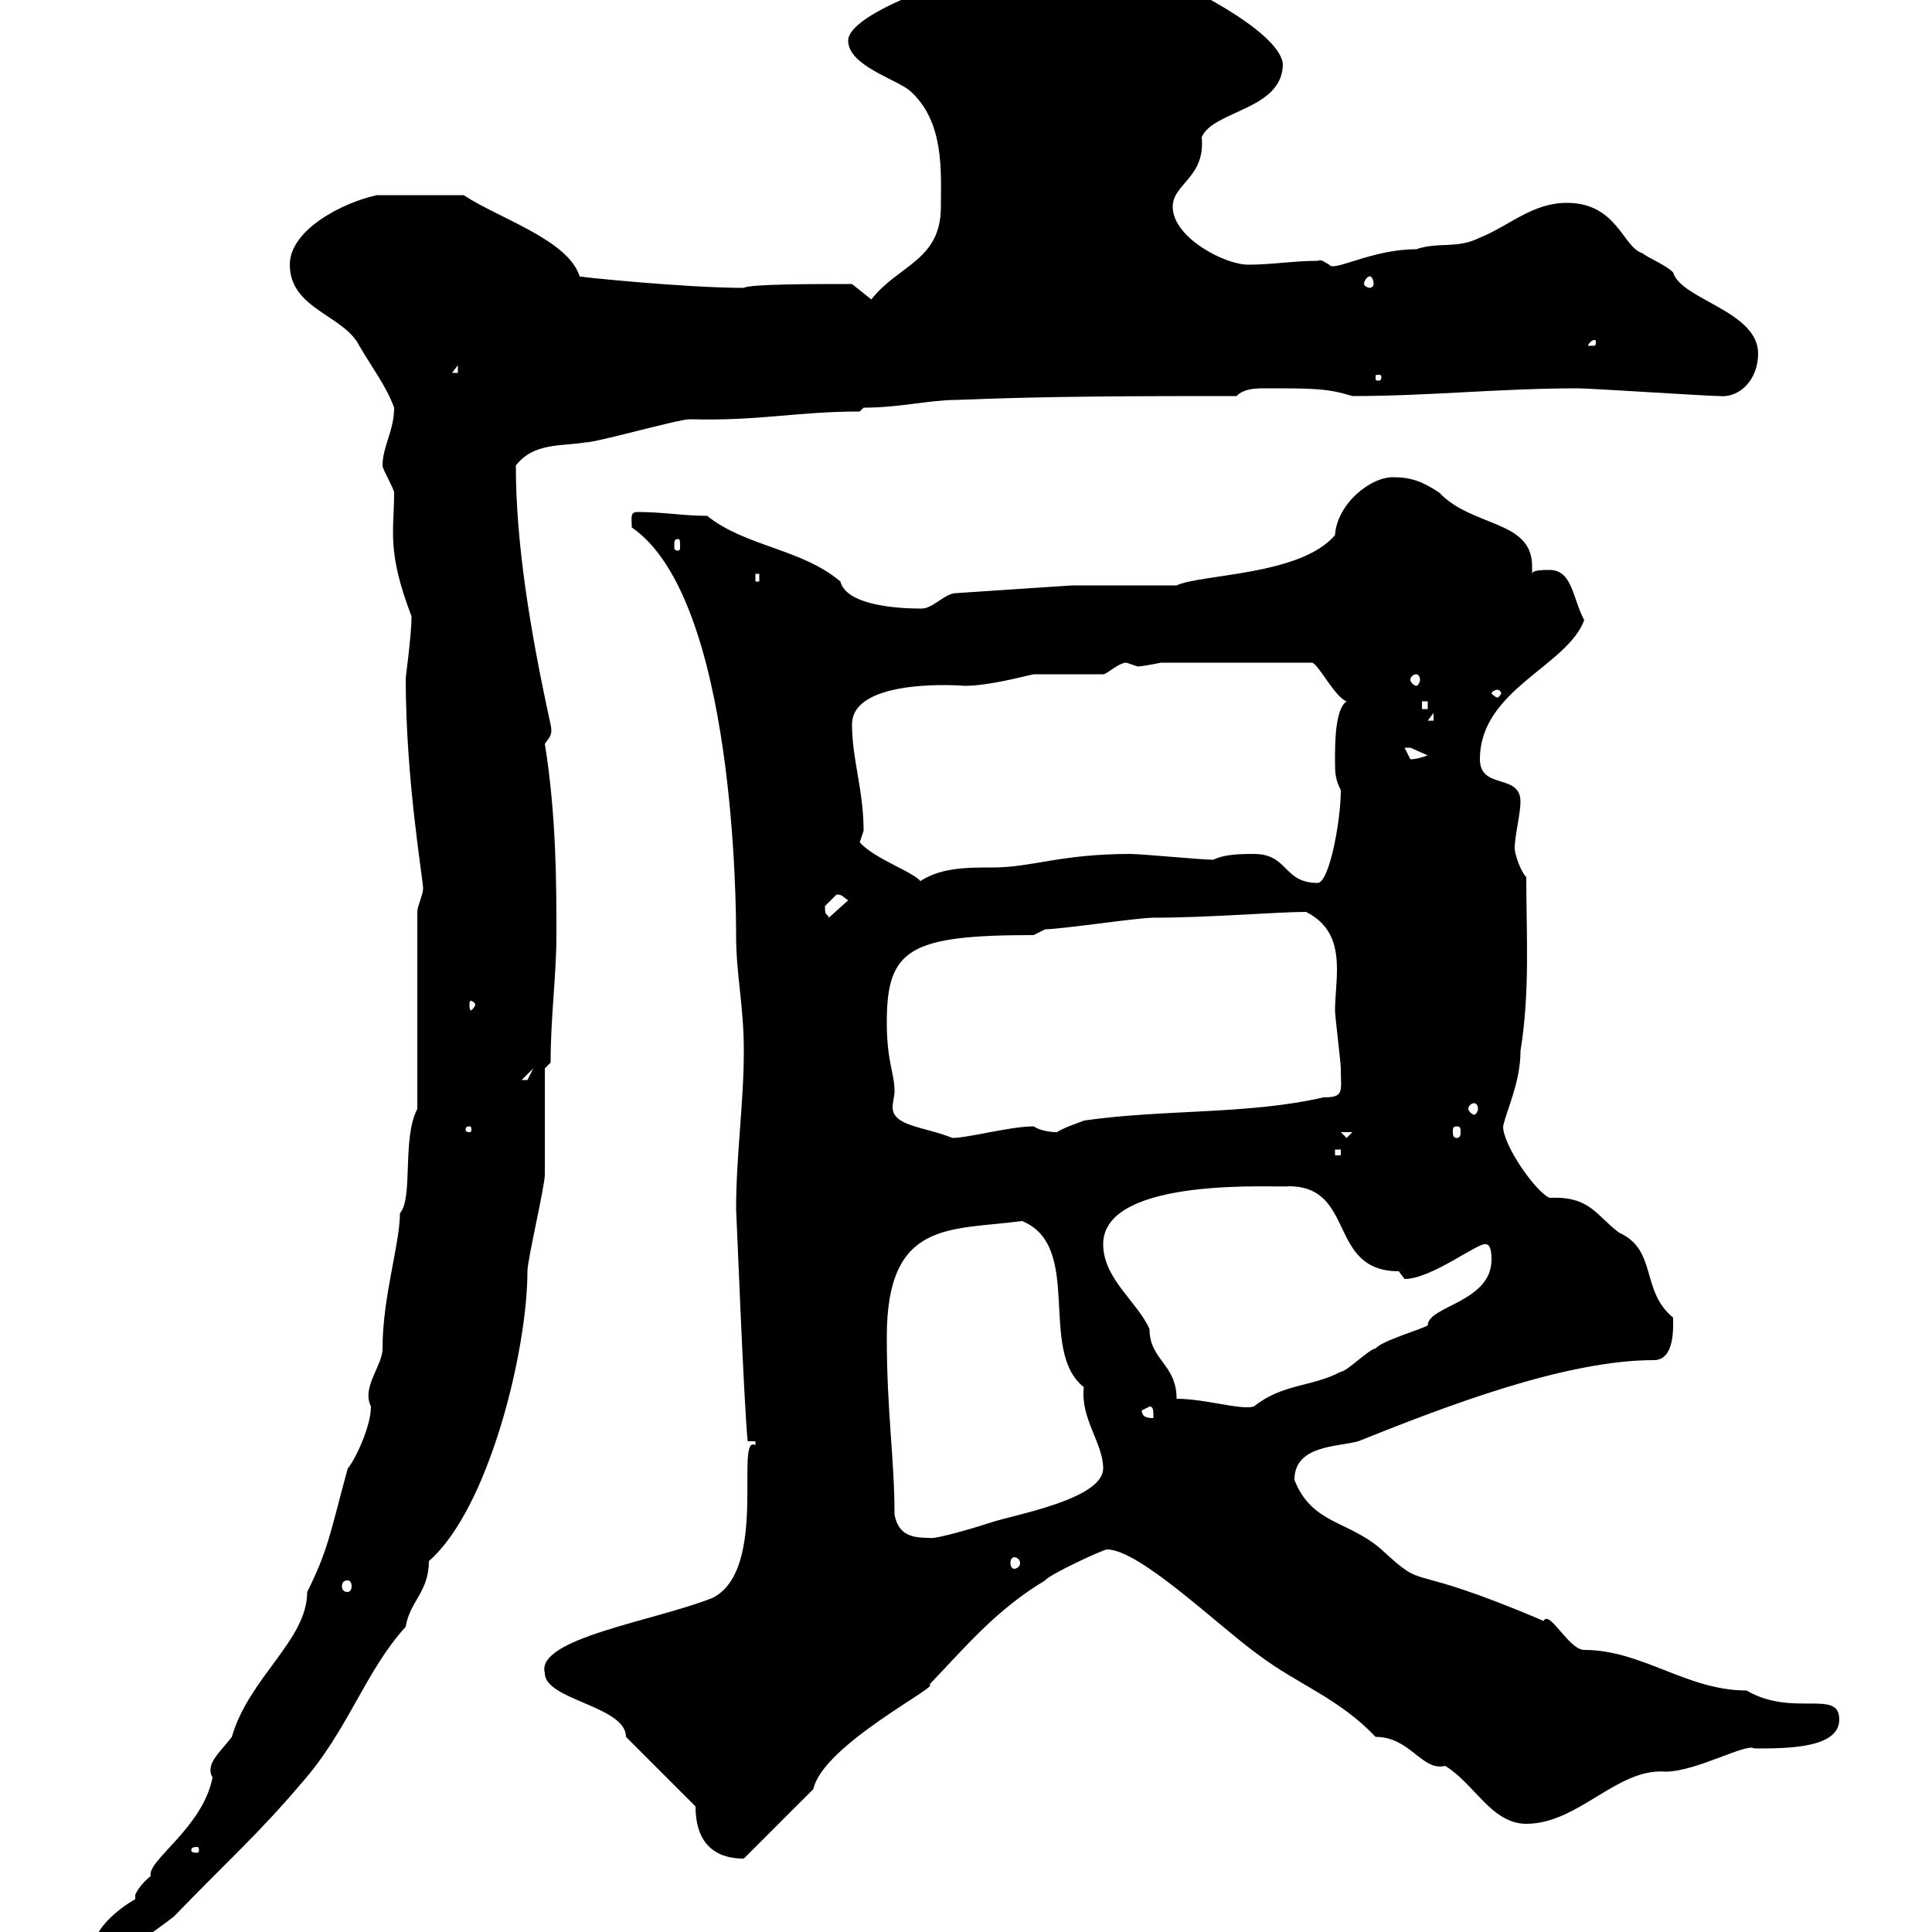 <svg xmlns="http://www.w3.org/2000/svg" xmlns:xlink="http://www.w3.org/1999/xlink" width="300" height="300"><path d="M14.40 303C14.40 305.10 15.30 306.30 18 305.70C20.10 302.10 24 300 27 297.60C35.40 288.90 40.20 284.70 46.80 276.90C54 268.80 56.70 259.50 63 252.60C63.60 248.70 66.60 247.20 66.60 242.40C75.90 234.30 81.90 209.70 81.90 197.40C81.90 195.60 84.60 184.20 84.60 182.40C84.60 179.40 84.60 168.60 84.60 165.90L85.50 165C85.50 157.80 86.40 151.50 86.40 145.20C86.40 137.40 86.40 126.60 84.60 115.50C85.50 114.30 85.80 114 85.50 112.50C82.20 97.50 80.10 84 80.10 72.30C82.80 68.70 87.30 69.30 90.90 68.70C92.70 68.70 105.30 65.10 107.10 65.10C117.90 65.40 123.60 63.90 133.50 63.90L134.10 63.30C139.80 63.30 144.30 62.10 148.50 62.10C162.90 61.50 177.30 61.50 192 61.50C193.20 60.30 195 60.30 196.50 60.30C204 60.30 206.10 60.30 210 61.50C222 61.50 232.80 60.30 245.10 60.30C246.90 60.30 265.20 61.50 267 61.50C270.30 61.80 273 58.80 273 54.90C273 48.30 261 46.50 259.80 42.30C258.60 41.10 256.20 40.20 255 39.30C252 38.40 251.10 31.50 243.30 31.50C237.90 31.50 234.30 35.10 229.80 36.90C226.20 38.70 223.50 37.50 219.90 38.70C213 38.70 207 42.30 206.40 41.10C205.80 40.80 205.20 40.20 204.60 40.50C201 40.50 197.40 41.10 193.80 41.10C190.20 41.10 182.10 36.90 182.10 32.10C182.10 28.50 187.20 27.60 186.60 21.30C188.40 17.10 199.20 17.10 199.20 9.90C198.60 4.80 183.60-2.70 178.50-4.50C174.90-4.50 173.40-5.70 156.90-5.70C153.90-4.50 151.80-2.70 147.90-2.70C144.30-2.10 131.70 2.70 131.70 6.30C131.70 10.20 139.20 12.30 141.30 14.10C146.70 18.90 146.10 26.70 146.10 32.10C146.10 40.50 139.50 41.10 135.30 46.50L132.30 44.10C126.30 44.10 116.40 44.10 115.50 44.70C106.20 44.70 88.80 42.90 90 42.90C88.20 37.20 77.40 33.90 72 30.30C67.20 30.30 60.60 30.30 58.50 30.30C53.10 31.50 45 35.70 45 41.10C45 48 53.40 48.90 55.80 53.70C57.90 57.30 60 60 61.20 63.30C61.20 66.90 59.40 69.30 59.40 72.30C59.40 72.90 61.20 75.90 61.20 76.50C61.20 82.50 60 85.50 63.90 95.70C63.90 98.70 63 105 63 105.30C63 121.20 65.70 136.50 65.70 138C65.70 138.90 64.80 140.70 64.80 141.60L64.80 172.20C62.40 176.70 64.20 186 62.10 188.40C62.10 193.20 59.40 201.30 59.40 209.40C59.40 212.10 56.10 215.40 57.60 218.40C57.60 221.70 54.90 227.10 54 228C51.30 237.90 51 240.60 47.70 247.20C47.70 254.70 38.70 260.40 36 269.70C34.20 272.10 31.80 273.90 33 276C31.50 283.80 22.80 288.90 23.40 291.30C21.90 292.50 21 294 21 294.30C21 294.60 21 294.90 21 294.90C21 294.90 14.40 298.50 14.40 303ZM108 280.50C108 285.60 110.40 288.60 115.50 288.60L126.30 277.80C127.80 270.90 146.40 261.60 144.30 261.60C150.30 255.30 154.80 249.90 162.30 245.40C162.90 244.50 171.30 240.60 171.90 240.60C177 240.60 189.30 252.60 195.60 257.10C201.60 261.60 207.90 263.70 213.60 269.70C219 269.70 220.80 275.10 224.40 274.20C228.90 276.90 231.60 283.20 237 283.20C245.10 283.20 251.10 274.50 258.60 275.10C263.40 275.10 271.20 270.60 272.40 271.50C277.50 271.50 285.60 271.50 285.60 267C285.60 262.20 278.40 266.70 271.20 262.50C261.90 262.50 255 256.20 246 256.20C243.60 256.20 240.60 249.90 239.70 251.70C217.20 242.10 222 247.50 214.50 240.60C209.40 236.10 203.70 236.70 201 229.80C201 224.40 207.60 224.70 210.90 223.80C224.40 218.40 243 211.20 256.80 211.20C260.10 211.20 259.80 206.10 259.80 204.60C254.70 200.40 257.40 194.10 251.40 191.40C247.80 188.70 246.90 185.70 240.60 186C238.50 185.10 233.40 177.90 233.40 174.90C234 172.20 236.10 168 236.10 163.20C237.60 153.90 237 145.20 237 136.20C236.10 135.30 235.20 132.60 235.20 131.70C235.20 129.90 236.10 126.30 236.10 124.50C236.10 120 229.80 122.70 229.80 117.90C229.80 107.10 243.30 103.50 246 96.30C244.20 93 244.20 88.50 240.60 88.50C239.70 88.50 237.90 88.50 237.90 89.10C237.90 88.80 237.90 88.50 237.90 87.90C237.90 80.70 228.60 81.90 223.50 76.50C220.80 74.70 219 74.10 216.30 74.10C212.70 74.10 207.60 78.30 207.30 83.10C201.90 89.40 186.60 89.10 182.70 90.90C180.90 90.90 169.50 90.90 166.50 90.90L148.50 92.10C146.70 92.10 144.90 94.50 143.10 94.50C138.90 94.50 131.40 93.90 130.50 90.30C124.50 85.20 115.80 84.90 109.80 80.10C106.20 80.10 102.90 79.50 99 79.50C97.80 79.50 98.10 80.40 98.10 81.90C114.30 93 114.30 141.90 114.30 145.20C114.30 151.50 115.50 156 115.50 163.20C115.50 171.30 114.30 179.40 114.30 187.80C114.30 186.90 115.50 218.10 116.10 223.80L117.30 223.80C117.30 223.80 117.30 224.40 117.30 224.40C114 222.60 119.40 243.60 110.70 248.10C101.70 251.70 83.10 254.40 84.60 259.80C84.60 264 97.20 264.90 97.20 269.70ZM30.60 286.80C30.90 286.80 30.90 287.10 30.90 287.40C30.90 287.40 30.90 287.70 30.60 287.70C29.70 287.70 29.70 287.40 29.70 287.40C29.70 287.10 29.70 286.80 30.60 286.80ZM54 245.40C54.30 245.40 54.60 245.70 54.60 246.30C54.60 246.90 54.30 247.20 54 247.20C53.40 247.20 53.10 246.90 53.10 246.30C53.10 245.70 53.40 245.40 54 245.40ZM157.50 241.80C157.80 241.80 158.40 242.10 158.40 242.70C158.40 243.30 157.80 243.60 157.50 243.60C157.20 243.60 156.90 243.30 156.90 242.70C156.90 242.10 157.20 241.80 157.50 241.80ZM138.90 235.20C138.90 226.50 137.70 219.30 137.70 207.60C137.70 189.30 147.60 191.10 158.70 189.60C168.30 193.50 161.10 209.70 168.30 215.40C167.70 220.20 171.30 224.10 171.30 228C171.30 232.80 157.50 235.20 153.90 236.40C152.10 237 145.20 239.10 144.30 238.80C141.30 238.80 139.50 238.20 138.90 235.20ZM177.30 219L178.50 218.40C179.10 218.40 179.10 219 179.10 220.20C178.50 220.20 177.30 220.20 177.30 219ZM182.70 217.20C182.70 211.80 178.50 211.20 178.50 206.40C176.70 202.20 171.30 198.60 171.30 193.20C171.30 182.40 199.20 184.50 200.10 184.20C210.60 184.20 206.10 197.40 217.20 197.40C217.20 197.40 218.10 198.60 218.10 198.60C222.30 198.60 229.50 192.90 230.70 193.20C231.60 193.20 231.60 195 231.60 195.60C231.60 202.20 221.70 202.80 221.70 205.80C220.80 206.40 214.50 208.20 213.60 209.40C212.70 209.40 209.10 213 208.20 213C203.70 215.40 199.20 214.80 194.70 218.40C192.60 219 187.20 217.20 182.70 217.20ZM207.30 178.50L208.20 178.50L208.20 179.40L207.30 179.40ZM137.70 158.70C137.70 147.30 141.30 145.20 160.50 145.20C160.50 145.20 162.30 144.30 162.30 144.30C164.70 144.30 176.70 142.50 179.10 142.50C187.80 142.50 198.30 141.60 202.80 141.60C207 143.70 207.60 147.30 207.60 150.60C207.60 152.70 207.30 155.10 207.30 156.90C207.30 157.80 208.20 165 208.20 165.90C208.20 169.50 208.80 170.40 205.50 170.40C193.80 173.10 180.90 172.20 168.30 174C167.70 174.30 165.60 174.90 164.10 175.80C162.90 175.80 161.40 175.50 160.50 174.90C156.90 174.90 150.30 176.70 147.90 176.70C143.40 174.90 138.60 174.90 138.60 171.90C138.60 171.30 138.90 170.10 138.90 169.50C138.90 166.50 137.70 165 137.70 158.70ZM208.20 175.80L210 175.80L209.10 176.70ZM72.90 174.90C73.20 174.90 73.20 175.20 73.20 175.50C73.20 175.50 73.20 175.80 72.90 175.80C72.30 175.80 72.30 175.50 72.30 175.50C72.30 175.20 72.30 174.90 72.90 174.90ZM226.20 174.90C226.80 174.90 226.80 175.20 226.80 175.80C226.80 176.10 226.80 176.70 226.20 176.70C225.60 176.70 225.60 176.10 225.60 175.80C225.60 175.20 225.60 174.90 226.20 174.90ZM228.90 171.30C229.20 171.30 229.50 171.60 229.50 172.20C229.50 172.50 229.20 173.10 228.90 173.10C228.60 173.10 228 172.50 228 172.20C228 171.60 228.60 171.30 228.90 171.30ZM82.80 165.90C82.80 165.90 81.90 167.70 81.90 167.70C81 167.70 81 167.70 81 167.70ZM73.80 156C73.80 156.30 73.20 156.90 73.20 156.90C72.90 156.90 72.90 156.30 72.90 156C72.90 155.70 72.90 155.40 73.20 155.40C73.20 155.40 73.80 155.70 73.80 156ZM128.10 140.70C128.10 140.70 129.90 138.90 129.90 138.90C130.80 138.90 130.80 139.20 131.70 139.80L128.70 142.50C128.40 141.60 128.10 142.50 128.10 140.70ZM133.50 130.80C133.50 130.80 134.10 129 134.10 129C134.10 122.70 132.30 117.90 132.30 112.50C132.30 105 150.30 106.50 149.70 106.50C153.60 106.50 159 105 160.50 104.70C162.30 104.70 169.50 104.70 171.30 104.70C171.90 104.70 173.70 102.90 174.90 102.90C174.90 102.90 176.70 103.50 176.70 103.50C177 103.50 178.80 103.20 180.30 102.90L203.70 102.90C204.60 102.90 207.30 108.30 209.10 108.90C207.30 110.10 207.30 115.50 207.30 117.90C207.30 120 207.30 120.90 208.20 122.70C208.20 127.50 206.40 137.10 204.60 137.10C199.20 137.10 200.10 132.60 194.70 132.60C192.90 132.60 190.20 132.60 188.40 133.50C186.60 133.50 177.30 132.60 175.50 132.60C164.70 132.60 160.20 134.70 154.20 134.70C150 134.70 145.80 134.70 142.50 137.10L143.10 137.10C142.50 135.60 135.90 133.50 133.50 130.80ZM218.10 116.10C218.10 116.10 218.10 116.10 219 116.10C219 116.10 221.70 117.30 221.70 117.30C220.80 117.60 219.90 117.90 219 117.90C219 117.90 218.10 116.10 218.10 116.10ZM222.60 110.70L222.60 111.90L221.70 111.90ZM220.80 108.90L221.70 108.90L221.70 110.10L220.80 110.10ZM232.50 107.10C232.80 107.10 233.10 107.40 233.10 107.70C233.10 107.70 232.80 108.30 232.50 108.30C232.20 108.30 231.60 107.70 231.60 107.70C231.60 107.40 232.20 107.10 232.50 107.10ZM219.90 104.70C220.20 104.70 220.50 105 220.50 105.60C220.50 105.90 220.20 106.50 219.90 106.50C219.60 106.50 219 105.90 219 105.60C219 105 219.60 104.70 219.90 104.70ZM117.30 89.10L117.90 89.10L117.90 90.30L117.30 90.30ZM105.30 83.70C105.60 83.70 105.60 84 105.60 84.90C105.60 85.20 105.60 85.50 105.30 85.50C104.70 85.50 104.70 85.20 104.70 84.90C104.70 84 104.70 83.70 105.30 83.70ZM214.50 58.50C214.50 59.10 214.20 59.10 214.20 59.10C213.60 59.10 213.60 59.10 213.60 58.50C213.60 58.20 213.60 58.20 214.20 58.20C214.20 58.20 214.50 58.20 214.50 58.50ZM71.10 56.70L71.10 57.90L70.20 57.90ZM247.80 53.10C247.80 53.70 247.80 53.70 246.90 53.70C246.90 53.70 246.60 53.70 246.60 53.70C246.60 53.40 247.20 52.80 247.50 52.80C247.80 52.80 247.80 52.80 247.80 53.10ZM212.70 42.90C213 42.90 213.30 43.50 213.30 44.10C213.30 44.40 213 44.70 212.70 44.70C212.40 44.70 211.80 44.40 211.80 44.10C211.80 43.50 212.40 42.90 212.70 42.90Z"/></svg>